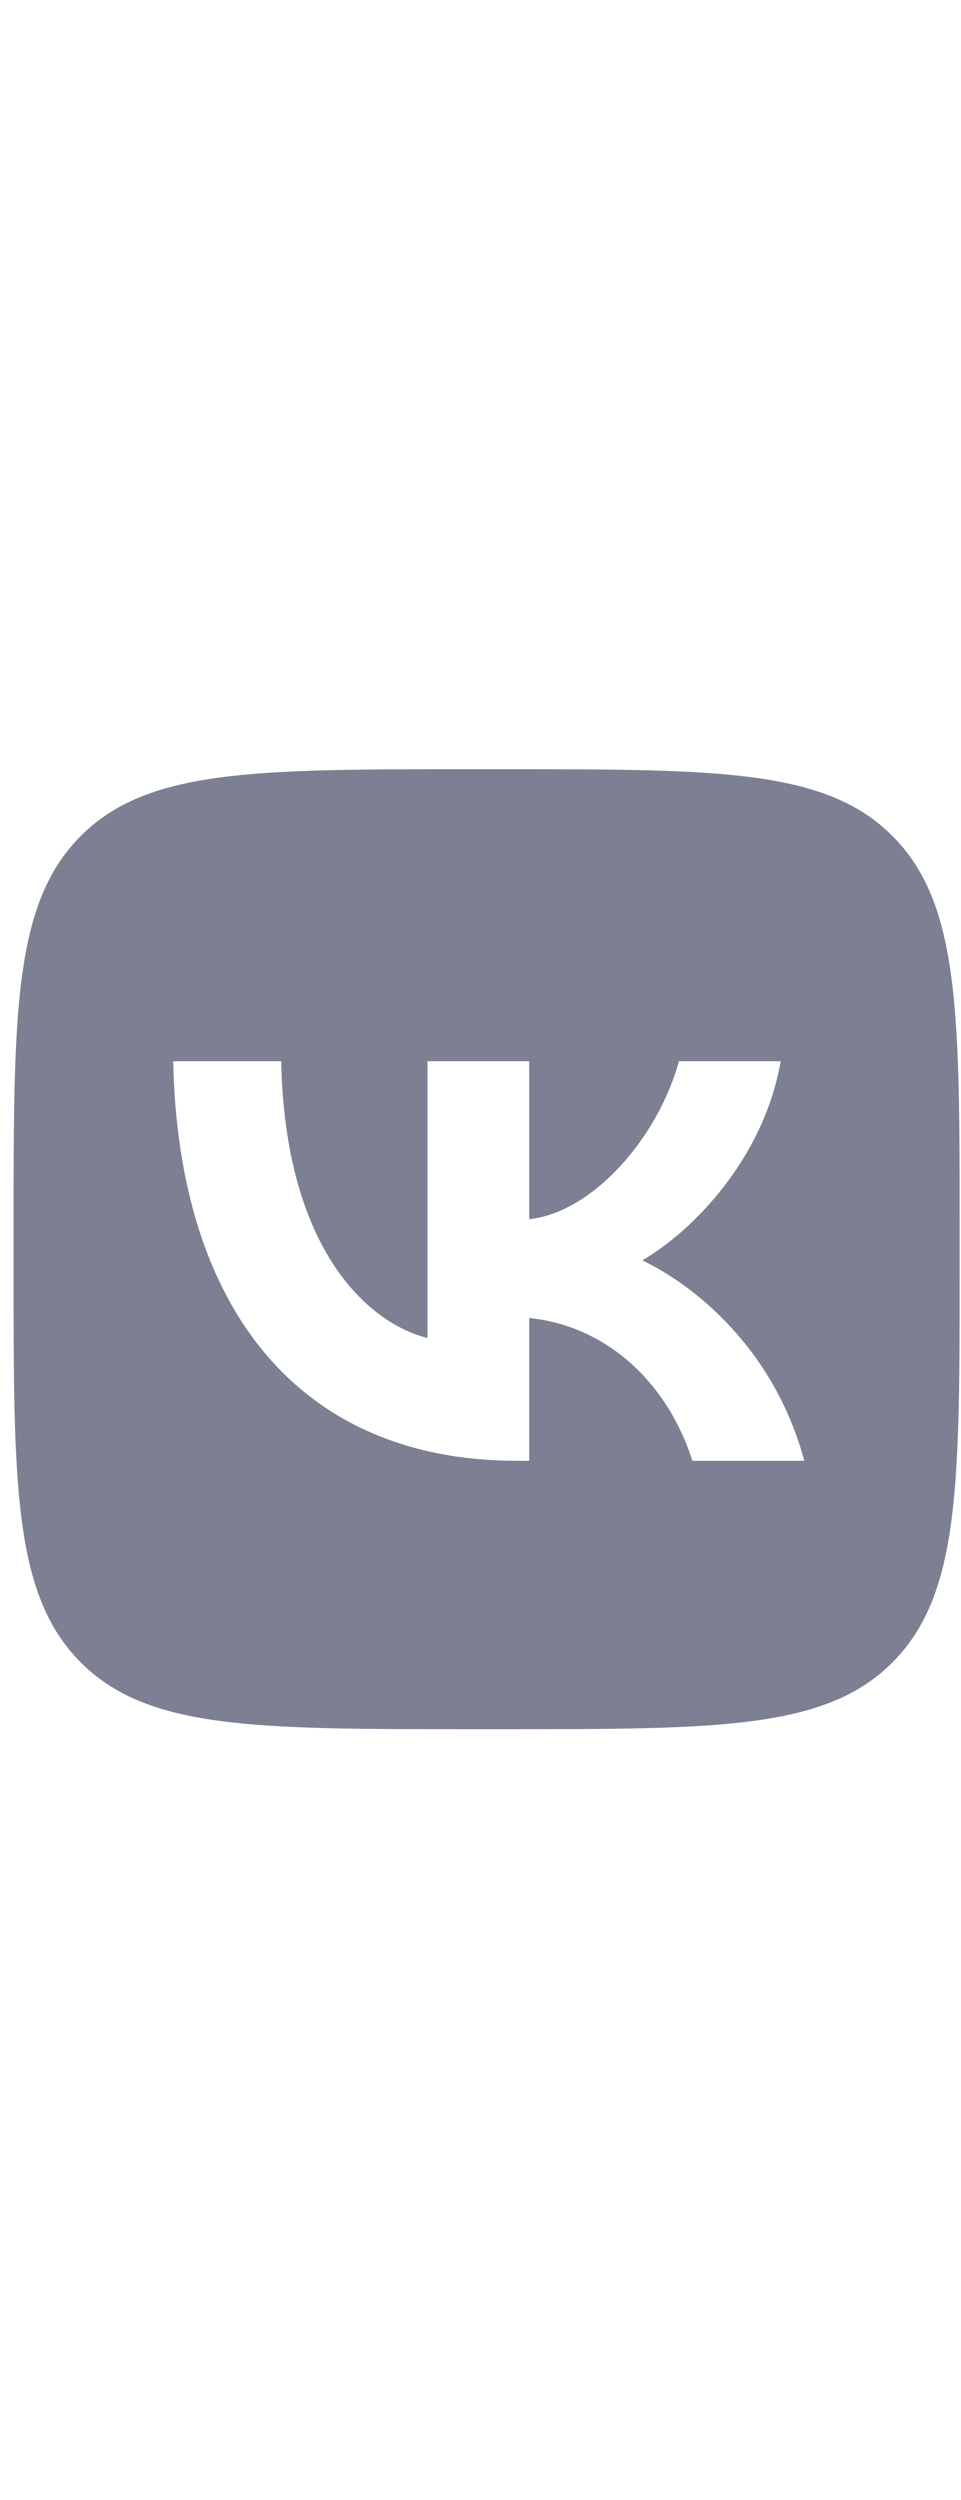 <svg width="30" height="78" fill="none" xmlns="http://www.w3.org/2000/svg"><g clip-path="url(#clip0_438_11192)"><path fill-rule="evenodd" clip-rule="evenodd" d="M2.499 26.105C.423 28.211.423 31.6.423 38.377v1.198c0 6.777 0 10.165 2.076 12.27 2.076 2.106 5.418 2.106 12.1 2.106h1.182c6.683 0 10.025 0 12.1-2.105 2.077-2.106 2.077-5.494 2.077-12.271v-1.198c0-6.778 0-10.166-2.076-12.272C25.806 24 22.464 24 15.782 24H14.6c-6.683 0-10.025 0-12.101 2.105zm2.908 7.005c.16 7.788 4 12.467 10.731 12.467h.382v-4.455c2.473.25 4.344 2.084 5.094 4.455h3.495c-.96-3.544-3.482-5.503-5.058-6.252 1.576-.923 3.79-3.17 4.32-6.215h-3.175c-.69 2.471-2.732 4.718-4.676 4.93v-4.93h-3.175v8.636c-1.97-.499-4.455-2.92-4.566-8.636H5.407z" fill="#7C8092"/></g><defs><clipPath id="clip0_438_11192"><path fill="#fff" transform="translate(.423)" d="M0 0h29.535v78H0z"/></clipPath></defs></svg>